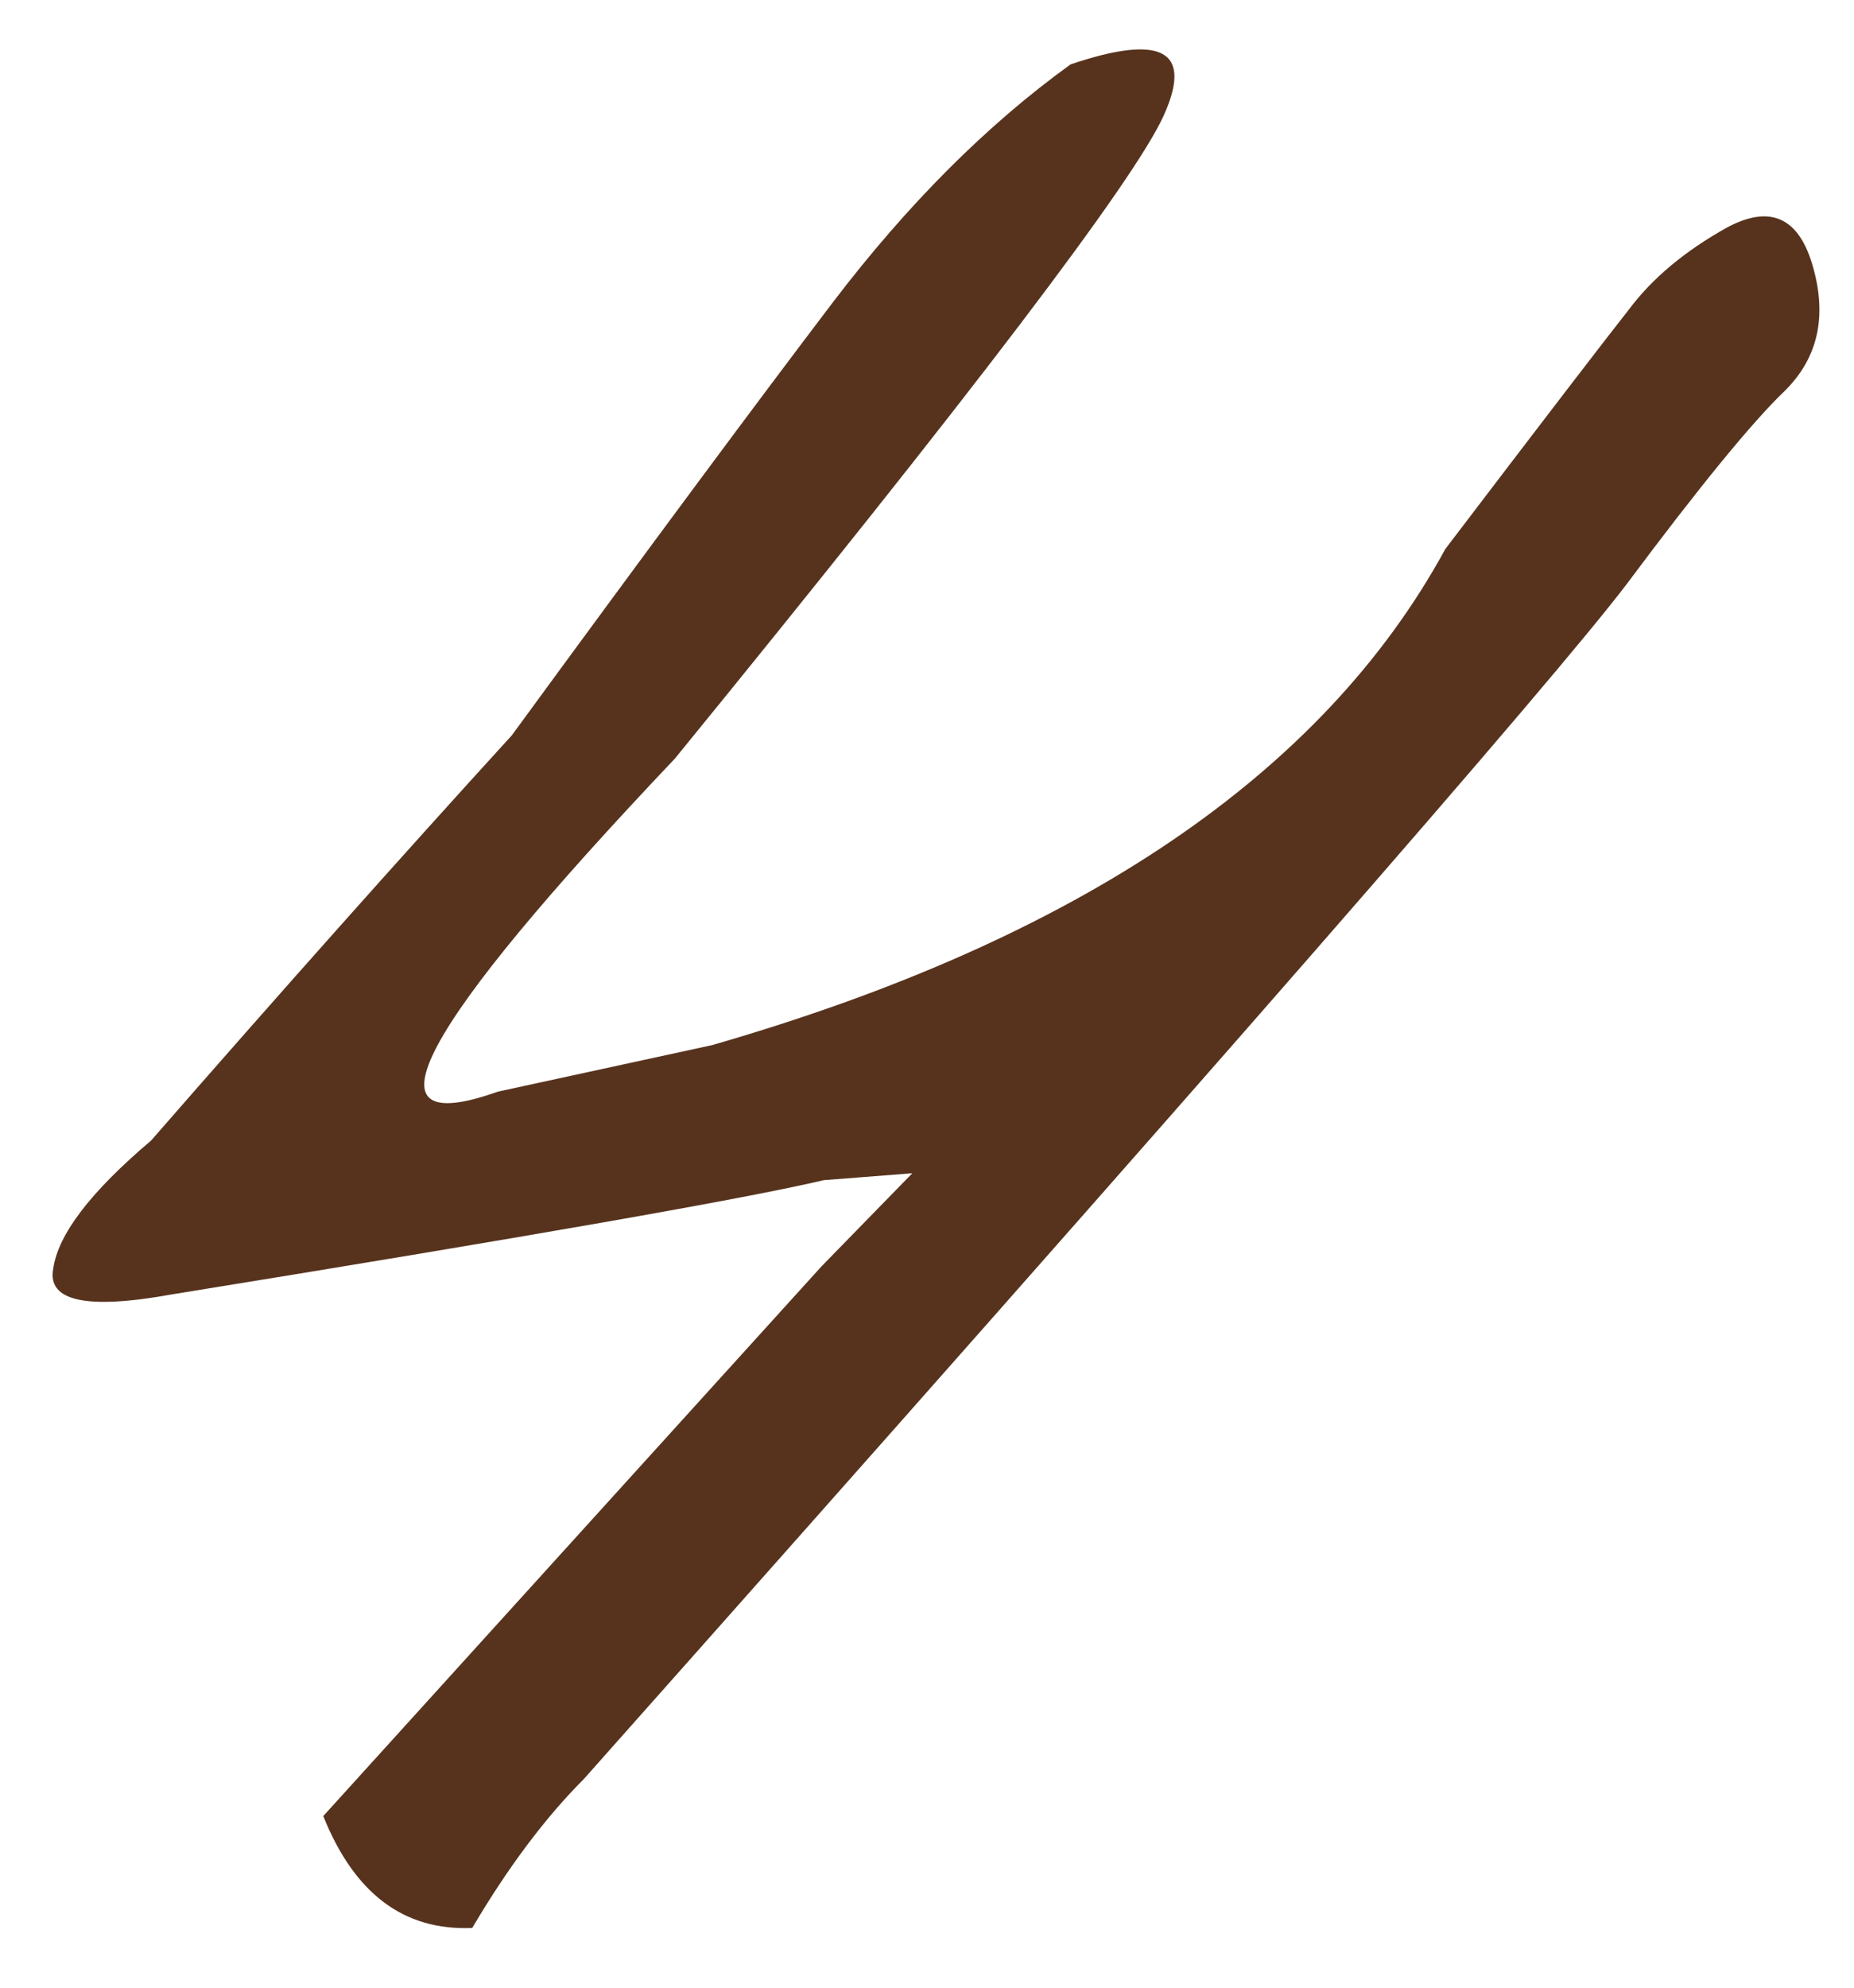 <?xml version="1.0" encoding="UTF-8"?> <svg xmlns="http://www.w3.org/2000/svg" width="14" height="15" viewBox="0 0 14 15" fill="none"><path d="M8.084 0.486C8.775 0.252 9.01 0.381 8.787 0.873C8.564 1.365 7.334 2.982 5.096 5.725C3.15 7.775 2.705 8.613 3.76 8.238L5.377 7.887C8.143 7.09 9.988 5.842 10.914 4.143C11.664 3.158 12.127 2.555 12.303 2.332C12.479 2.098 12.725 1.893 13.041 1.717C13.369 1.541 13.586 1.641 13.691 2.016C13.797 2.391 13.727 2.701 13.48 2.947C13.234 3.182 12.836 3.668 12.285 4.406C11.734 5.133 9.109 8.139 4.41 13.424C4.117 13.717 3.836 14.092 3.566 14.549C3.051 14.572 2.676 14.291 2.441 13.705L6.203 9.557L6.889 8.854L6.221 8.906C5.623 9.047 3.982 9.334 1.299 9.768C0.654 9.885 0.355 9.82 0.402 9.574C0.438 9.316 0.684 8.994 1.141 8.607C2.102 7.506 3.01 6.486 3.865 5.549C4.92 4.107 5.729 3.018 6.291 2.279C6.854 1.541 7.451 0.943 8.084 0.486Z" fill="#57331D"></path></svg> 